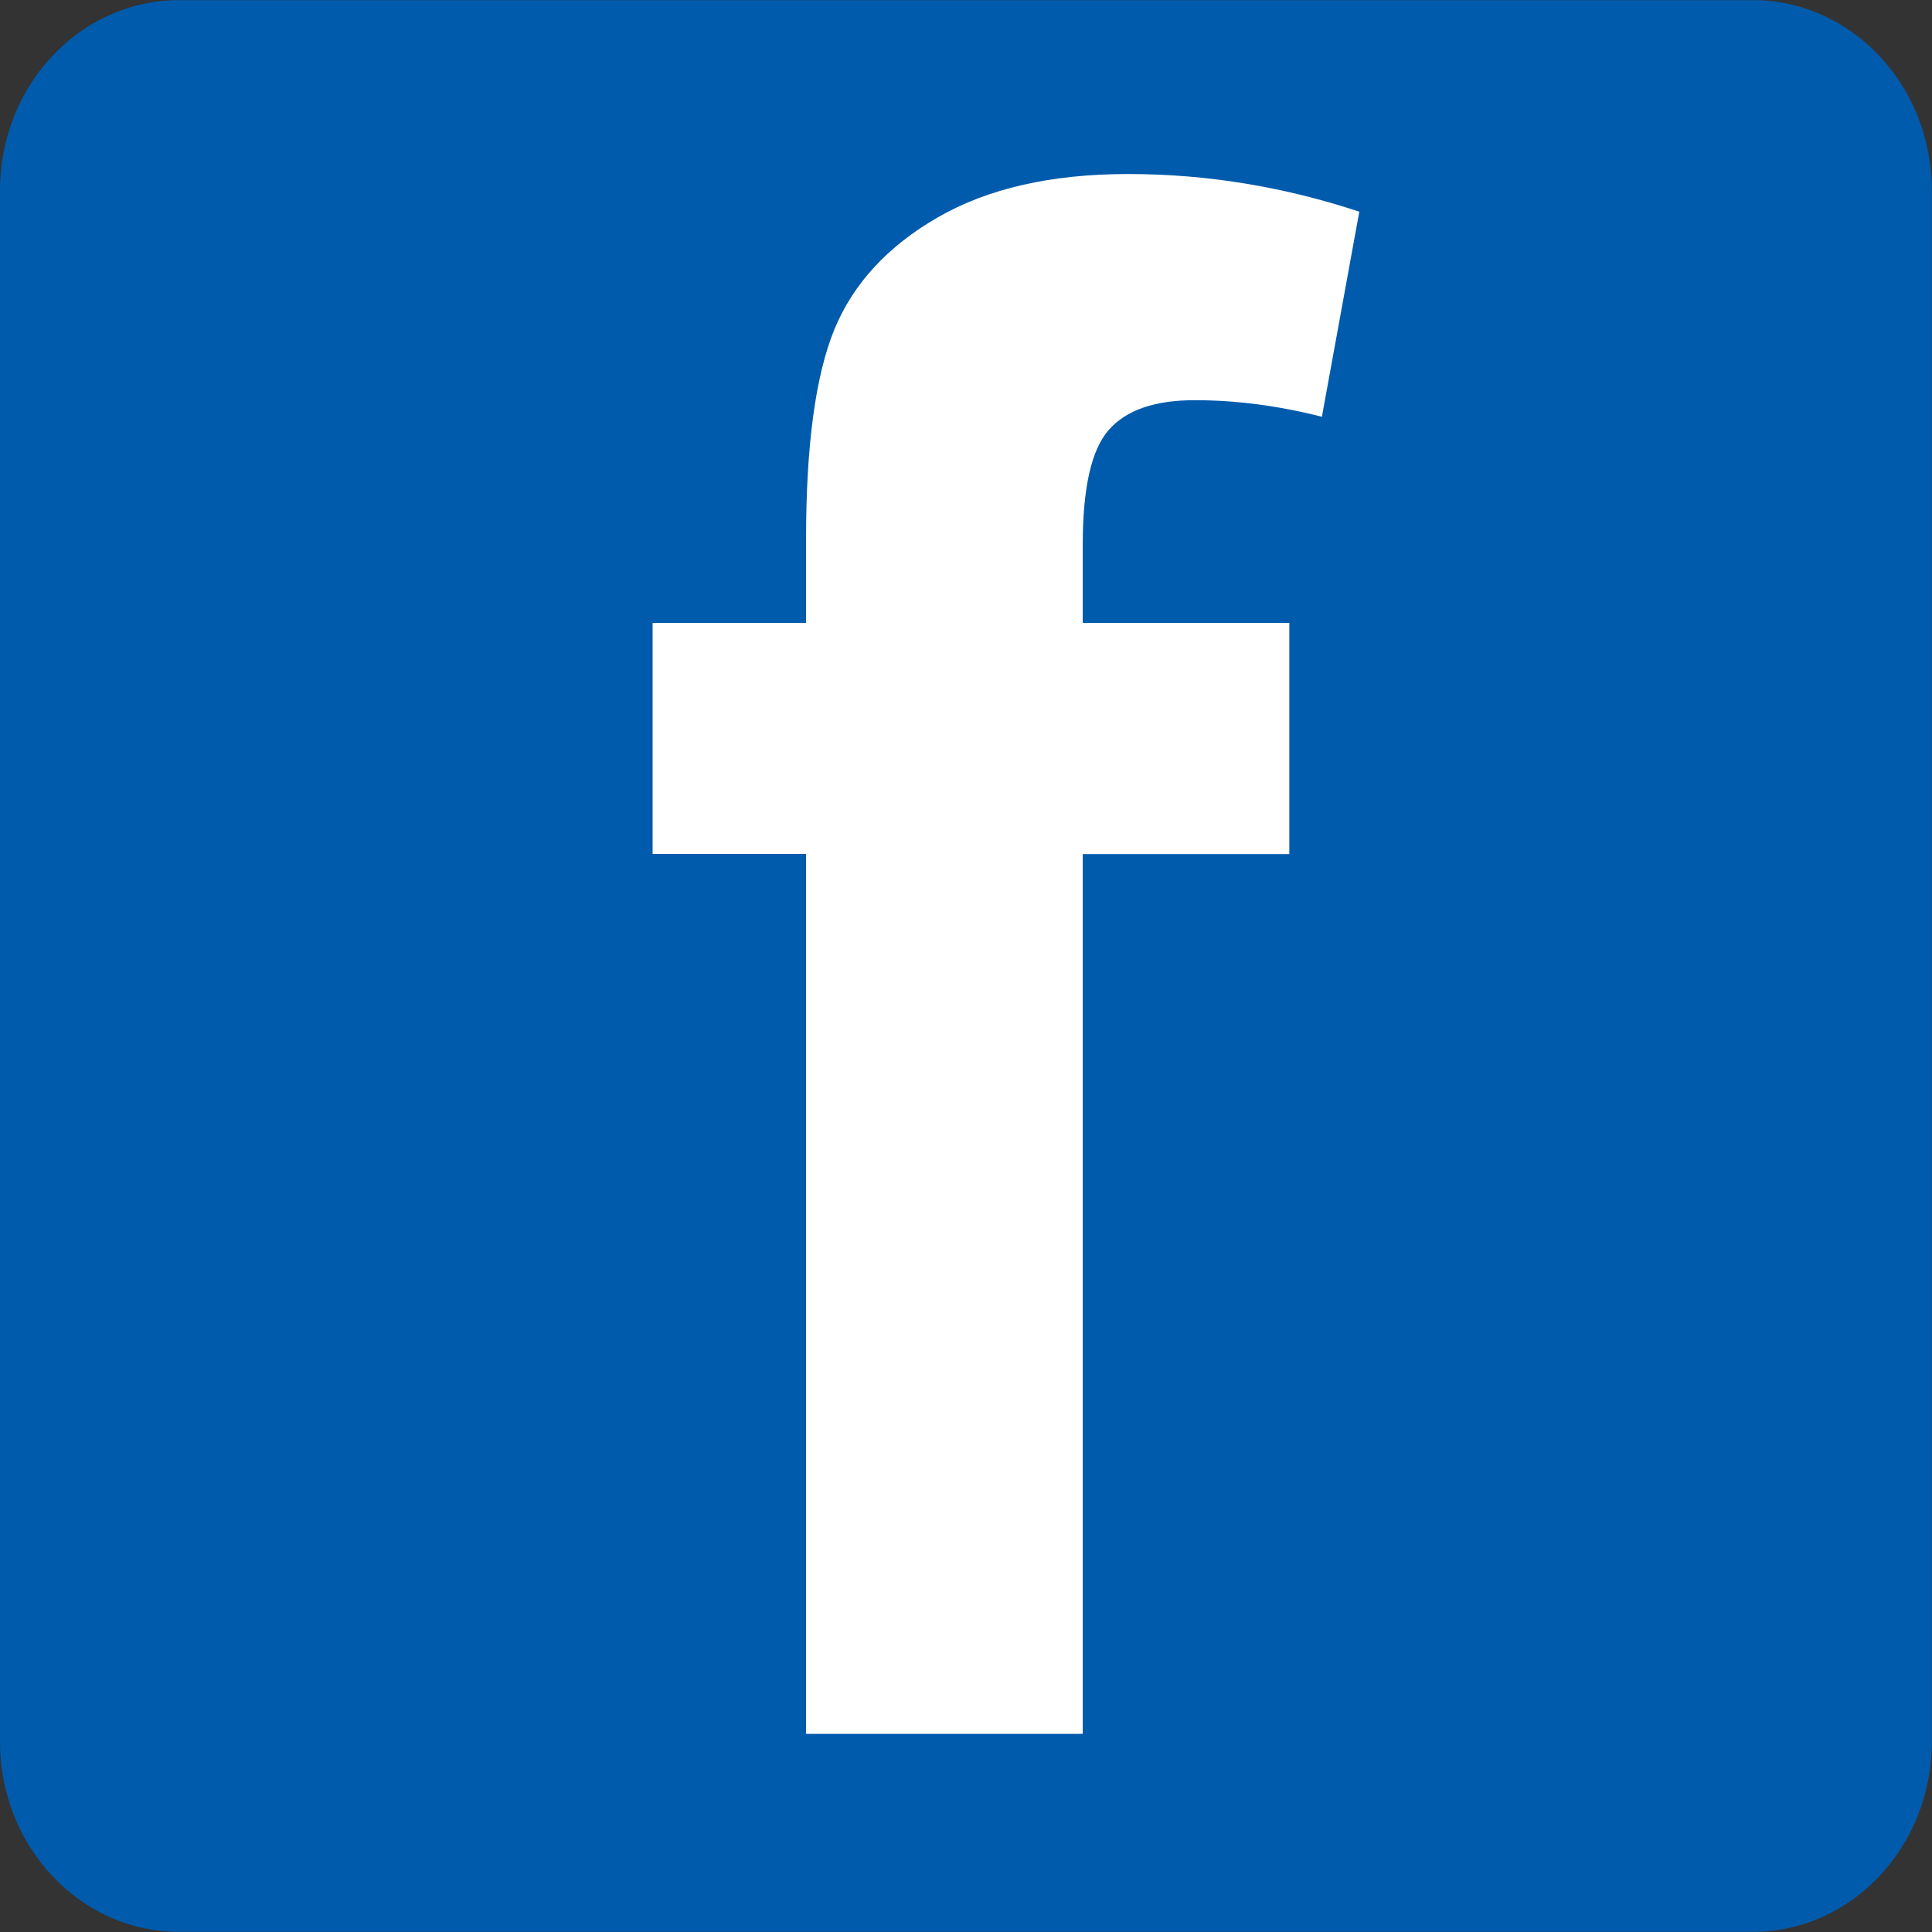 <?xml version="1.0" encoding="utf-8"?>
<!-- Generator: Adobe Illustrator 16.0.3, SVG Export Plug-In . SVG Version: 6.00 Build 0)  -->
<!DOCTYPE svg PUBLIC "-//W3C//DTD SVG 1.1//EN" "http://www.w3.org/Graphics/SVG/1.1/DTD/svg11.dtd">
<svg version="1.1" id="圖層_1" xmlns="http://www.w3.org/2000/svg" xmlns:xlink="http://www.w3.org/1999/xlink" x="0px" y="0px"
	 width="14px" height="14px" viewBox="0 0 14 14" enable-background="new 0 0 14 14" xml:space="preserve">
<rect x="0" y="0" width="14" height="14" fill="#333333" stroke="none"/>
<g>
	<g>
		<path fill="#005BAC" d="M13.999,12.62c0,0.763-0.581,1.379-1.299,1.379H1.298C0.581,13.999,0,13.383,0,12.62V1.381
			c0-0.763,0.581-1.38,1.298-1.38H12.7c0.718,0,1.299,0.617,1.299,1.38V12.62z"/>
		<g>
			<path fill="#FFFFFF" d="M4.729,4.514h1.112V3.907c0-0.677,0.068-1.182,0.204-1.517C6.181,2.058,6.43,1.786,6.794,1.576
				c0.363-0.21,0.824-0.315,1.38-0.315c0.571,0,1.129,0.092,1.676,0.273L9.579,3.02c-0.319-0.081-0.625-0.12-0.921-0.12
				c-0.29,0-0.497,0.071-0.624,0.216c-0.126,0.144-0.188,0.421-0.188,0.83v0.568h1.497v1.675H7.846v6.375H5.841V6.188H4.729V4.514z"
				/>
		</g>
	</g>
</g>
</svg>

